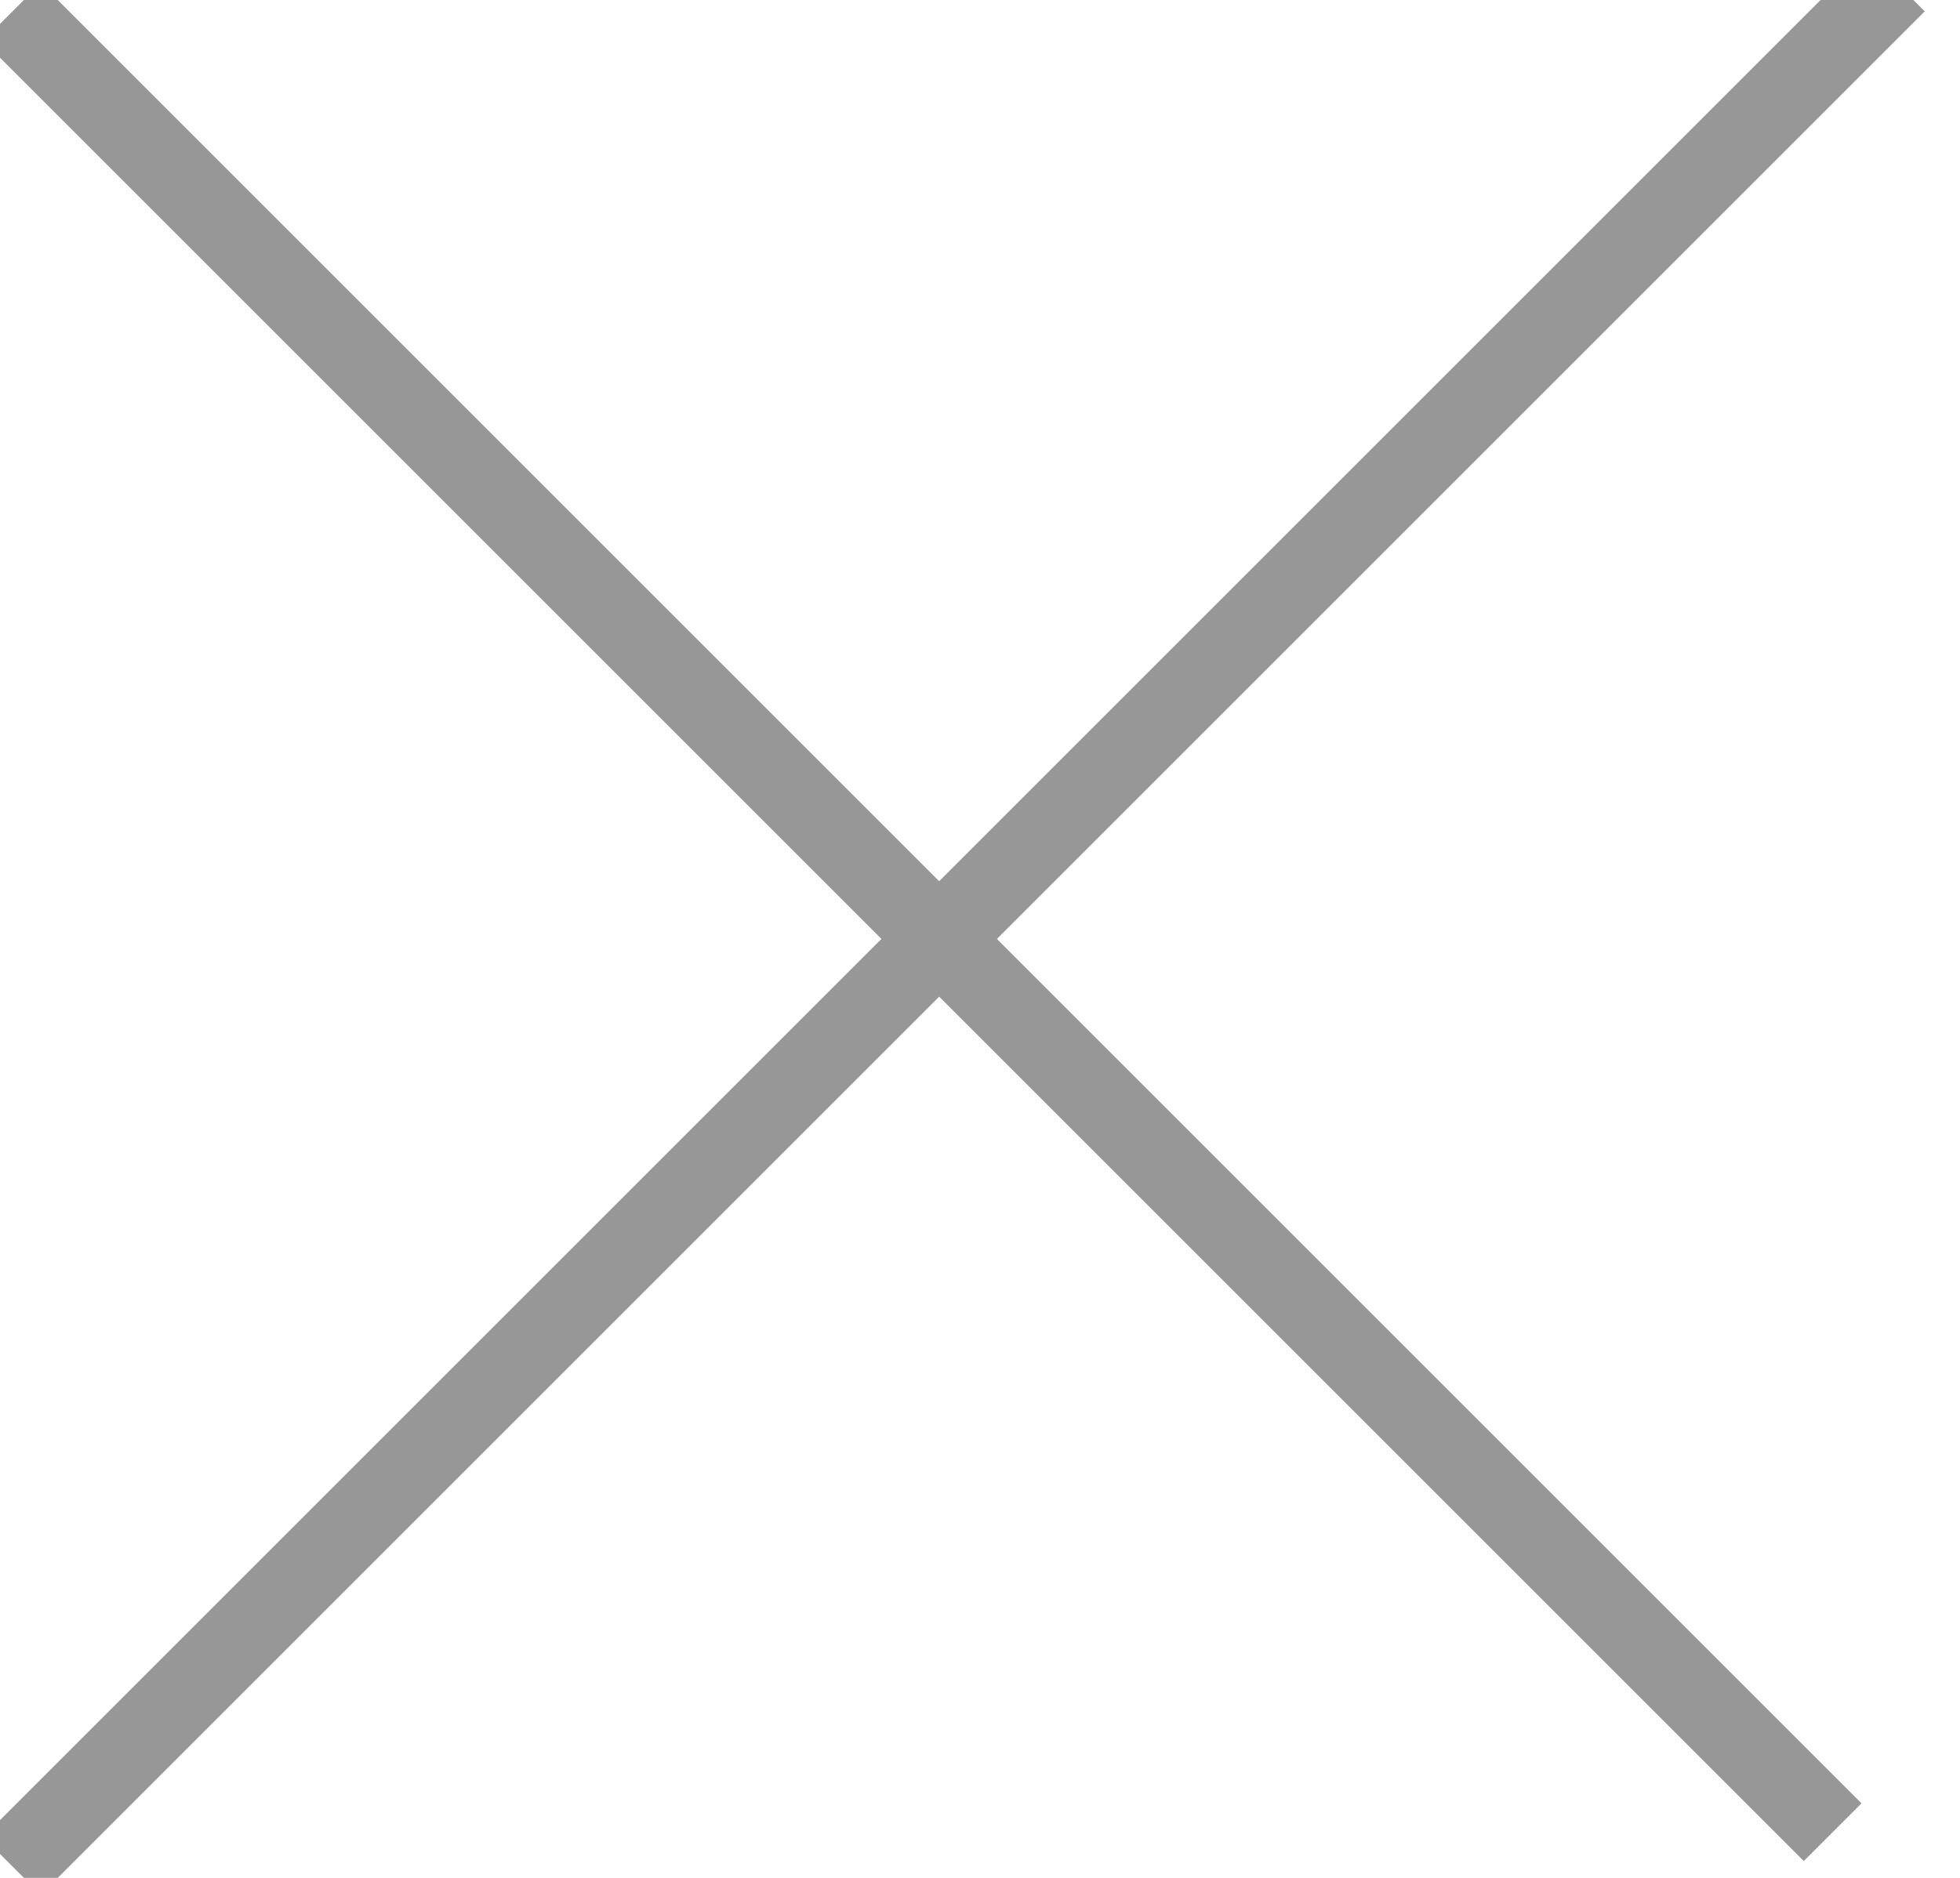 <?xml version="1.0" encoding="UTF-8"?>
<svg width="24px" height="23px" viewBox="0 0 24 23" version="1.1" xmlns="http://www.w3.org/2000/svg" xmlns:xlink="http://www.w3.org/1999/xlink">
    <!-- Generator: Sketch 50.2 (55047) - http://www.bohemiancoding.com/sketch -->
    <title>Group 2 Copy</title>
    <desc>Created with Sketch.</desc>
    <defs></defs>
    <g id="Desktop-Designs" stroke="none" stroke-width="1" fill="none" fill-rule="evenodd" stroke-linecap="square">
        <g id="Newsletter" transform="translate(-1215, -350)" stroke="#979797">
            <g id="Group" transform="translate(383, 322)">
                <g id="Group-2-Copy" transform="translate(832, 28)">
                    <path d="M0.5,0.5 L22.087,22.087" id="Line"></path>
                    <path d="M0.5,22.5 L22.861,0.139" id="Line-Copy"></path>
                </g>
            </g>
        </g>
    </g>
</svg>